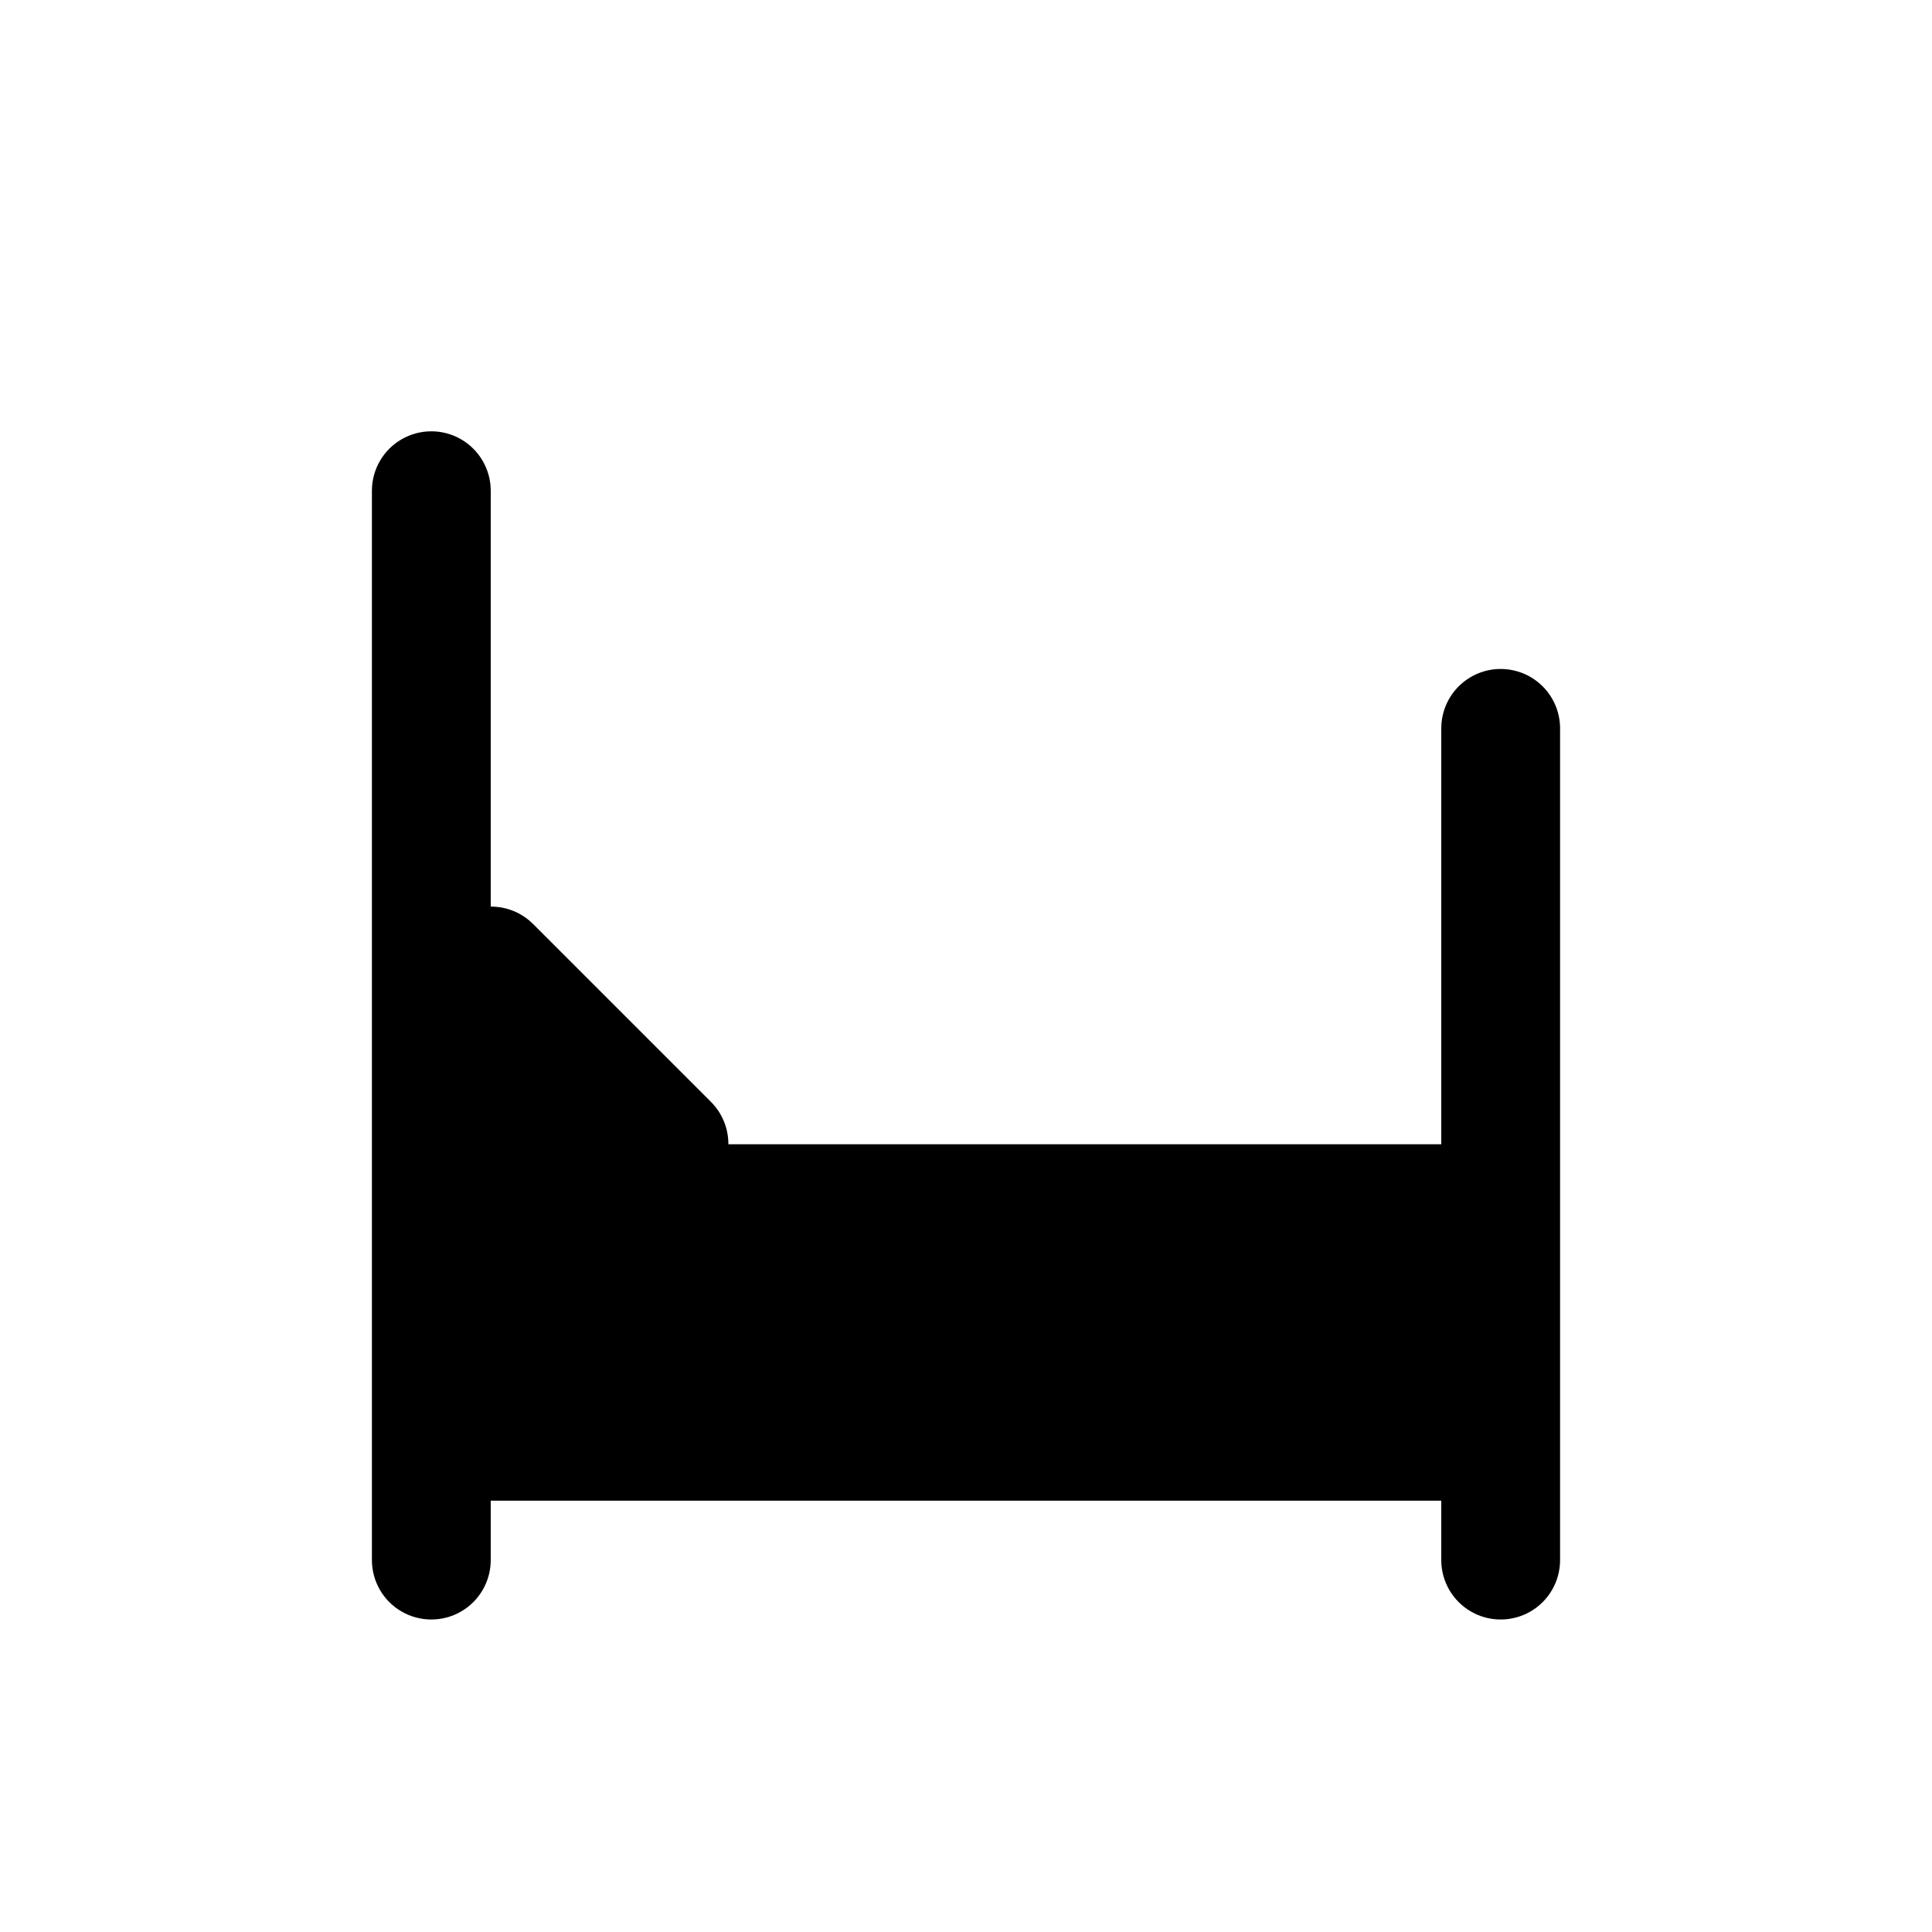 <?xml version="1.0" encoding="UTF-8"?>
<!-- Uploaded to: ICON Repo, www.svgrepo.com, Generator: ICON Repo Mixer Tools -->
<svg fill="#000000" width="800px" height="800px" version="1.1" viewBox="144 144 512 512" xmlns="http://www.w3.org/2000/svg">
 <path d="m541.7 321.28c-4.176 0-8.18 1.66-11.133 4.613s-4.613 6.957-4.613 11.133v110.21h-188.93c0.023-4.184-1.621-8.207-4.566-11.18l-47.23-47.23h-0.004c-2.969-2.945-6.992-4.59-11.176-4.566v-110.21c0-5.625-3-10.824-7.871-13.637-4.871-2.812-10.875-2.812-15.746 0-4.871 2.812-7.871 8.012-7.871 13.637v283.39c0 5.625 3 10.824 7.871 13.637 4.871 2.812 10.875 2.812 15.746 0 4.871-2.812 7.871-8.012 7.871-13.637v-15.742h251.9v15.742c0 5.625 3.004 10.824 7.875 13.637 4.871 2.812 10.871 2.812 15.742 0s7.871-8.012 7.871-13.637v-220.41c0-4.176-1.656-8.18-4.609-11.133s-6.957-4.613-11.133-4.613z"/>
</svg>